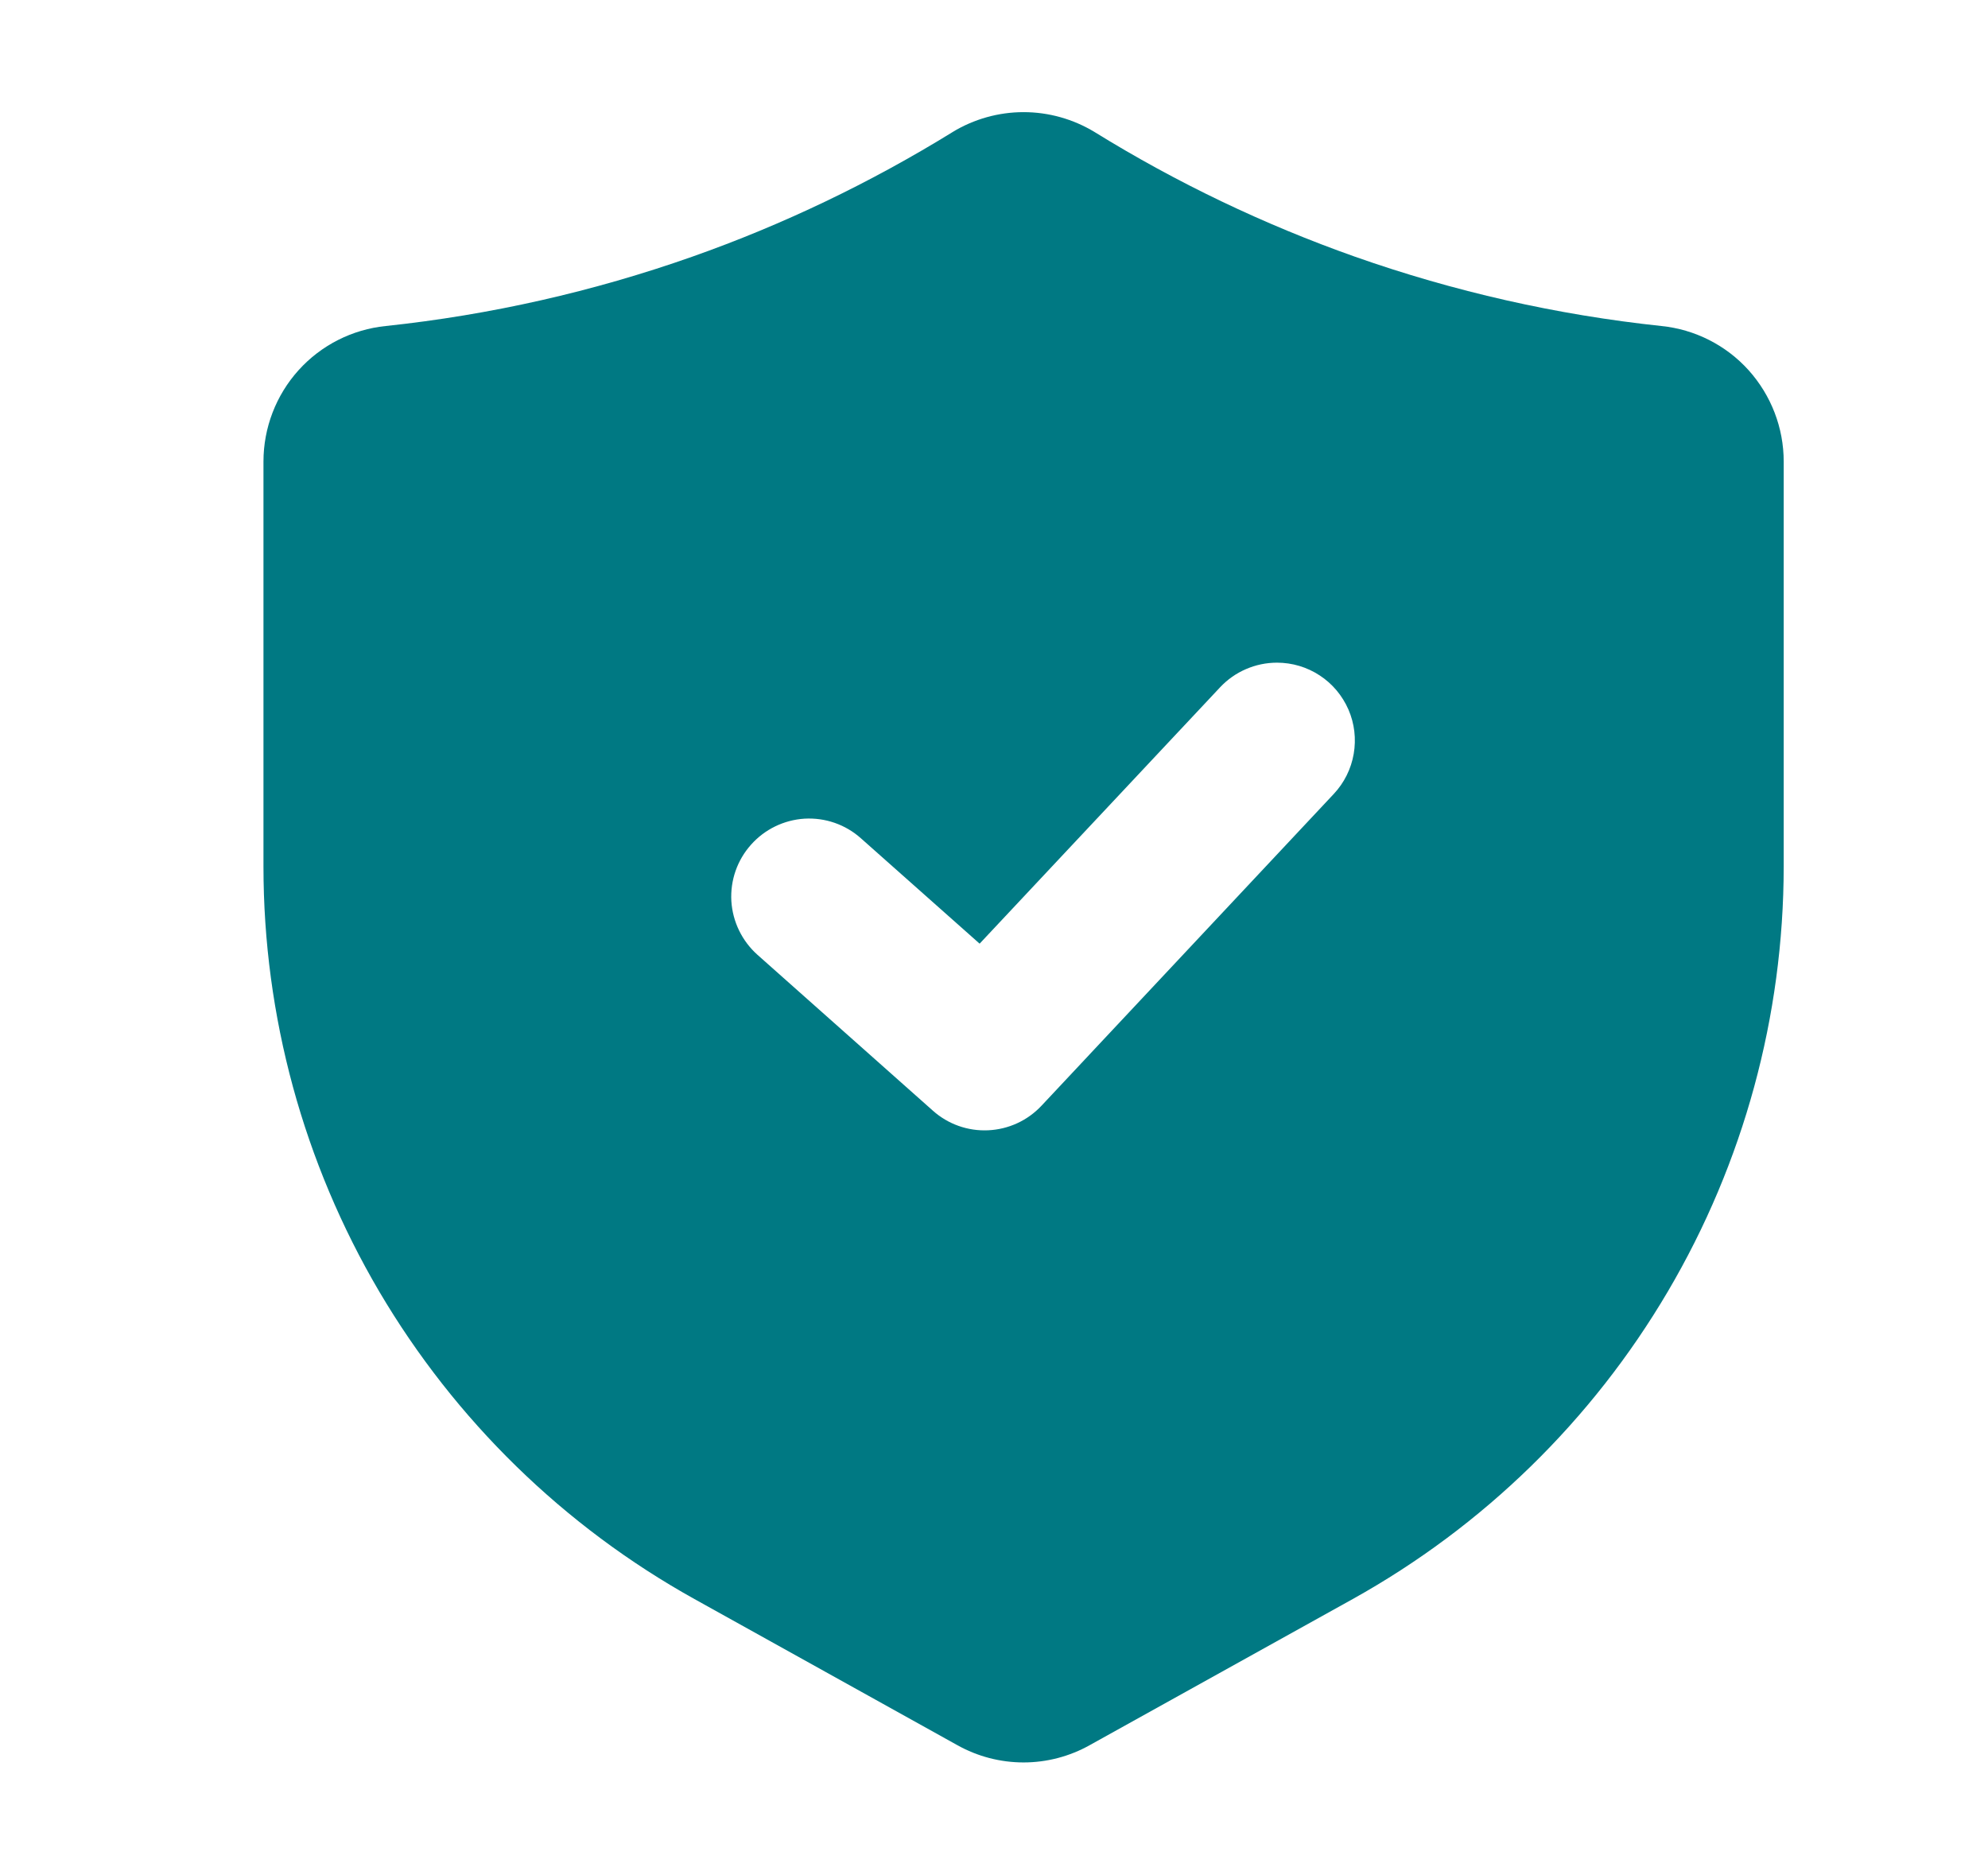 <svg width="17" height="16" viewBox="0 0 17 16" fill="none" xmlns="http://www.w3.org/2000/svg">
<path d="M14.207 2.788C13.314 2.693 12.434 2.494 11.586 2.195C10.808 1.92 10.062 1.563 9.36 1.129C9.177 1.018 8.967 0.959 8.753 0.959C8.539 0.959 8.329 1.018 8.146 1.129L8.145 1.13C7.443 1.563 6.697 1.921 5.92 2.195C5.072 2.494 4.193 2.693 3.299 2.788C3.012 2.817 2.746 2.952 2.553 3.166C2.36 3.38 2.253 3.659 2.253 3.947V7.411C2.253 8.689 2.595 9.943 3.243 11.045C3.892 12.146 4.822 13.054 5.939 13.675L8.186 14.924C8.359 15.021 8.554 15.072 8.753 15.072C8.951 15.072 9.146 15.021 9.319 14.924L11.567 13.675C12.684 13.054 13.614 12.146 14.262 11.045C14.911 9.943 15.252 8.689 15.253 7.411V3.947C15.253 3.659 15.146 3.381 14.953 3.166C14.76 2.952 14.494 2.817 14.207 2.788ZM11.406 6.789L8.906 9.456C8.787 9.583 8.624 9.658 8.45 9.666C8.276 9.674 8.107 9.614 7.977 9.498L6.477 8.165C6.345 8.047 6.265 7.882 6.254 7.706C6.244 7.529 6.304 7.356 6.422 7.224C6.539 7.092 6.704 7.012 6.88 7.001C7.057 6.991 7.23 7.051 7.362 7.169L8.377 8.07L10.433 5.878C10.496 5.811 10.571 5.758 10.655 5.722C10.738 5.686 10.828 5.667 10.92 5.667C11.05 5.667 11.177 5.705 11.285 5.776C11.394 5.847 11.479 5.949 11.531 6.068C11.583 6.188 11.598 6.319 11.576 6.447C11.554 6.575 11.495 6.694 11.406 6.789Z" fill="#007983"/>
</svg>
